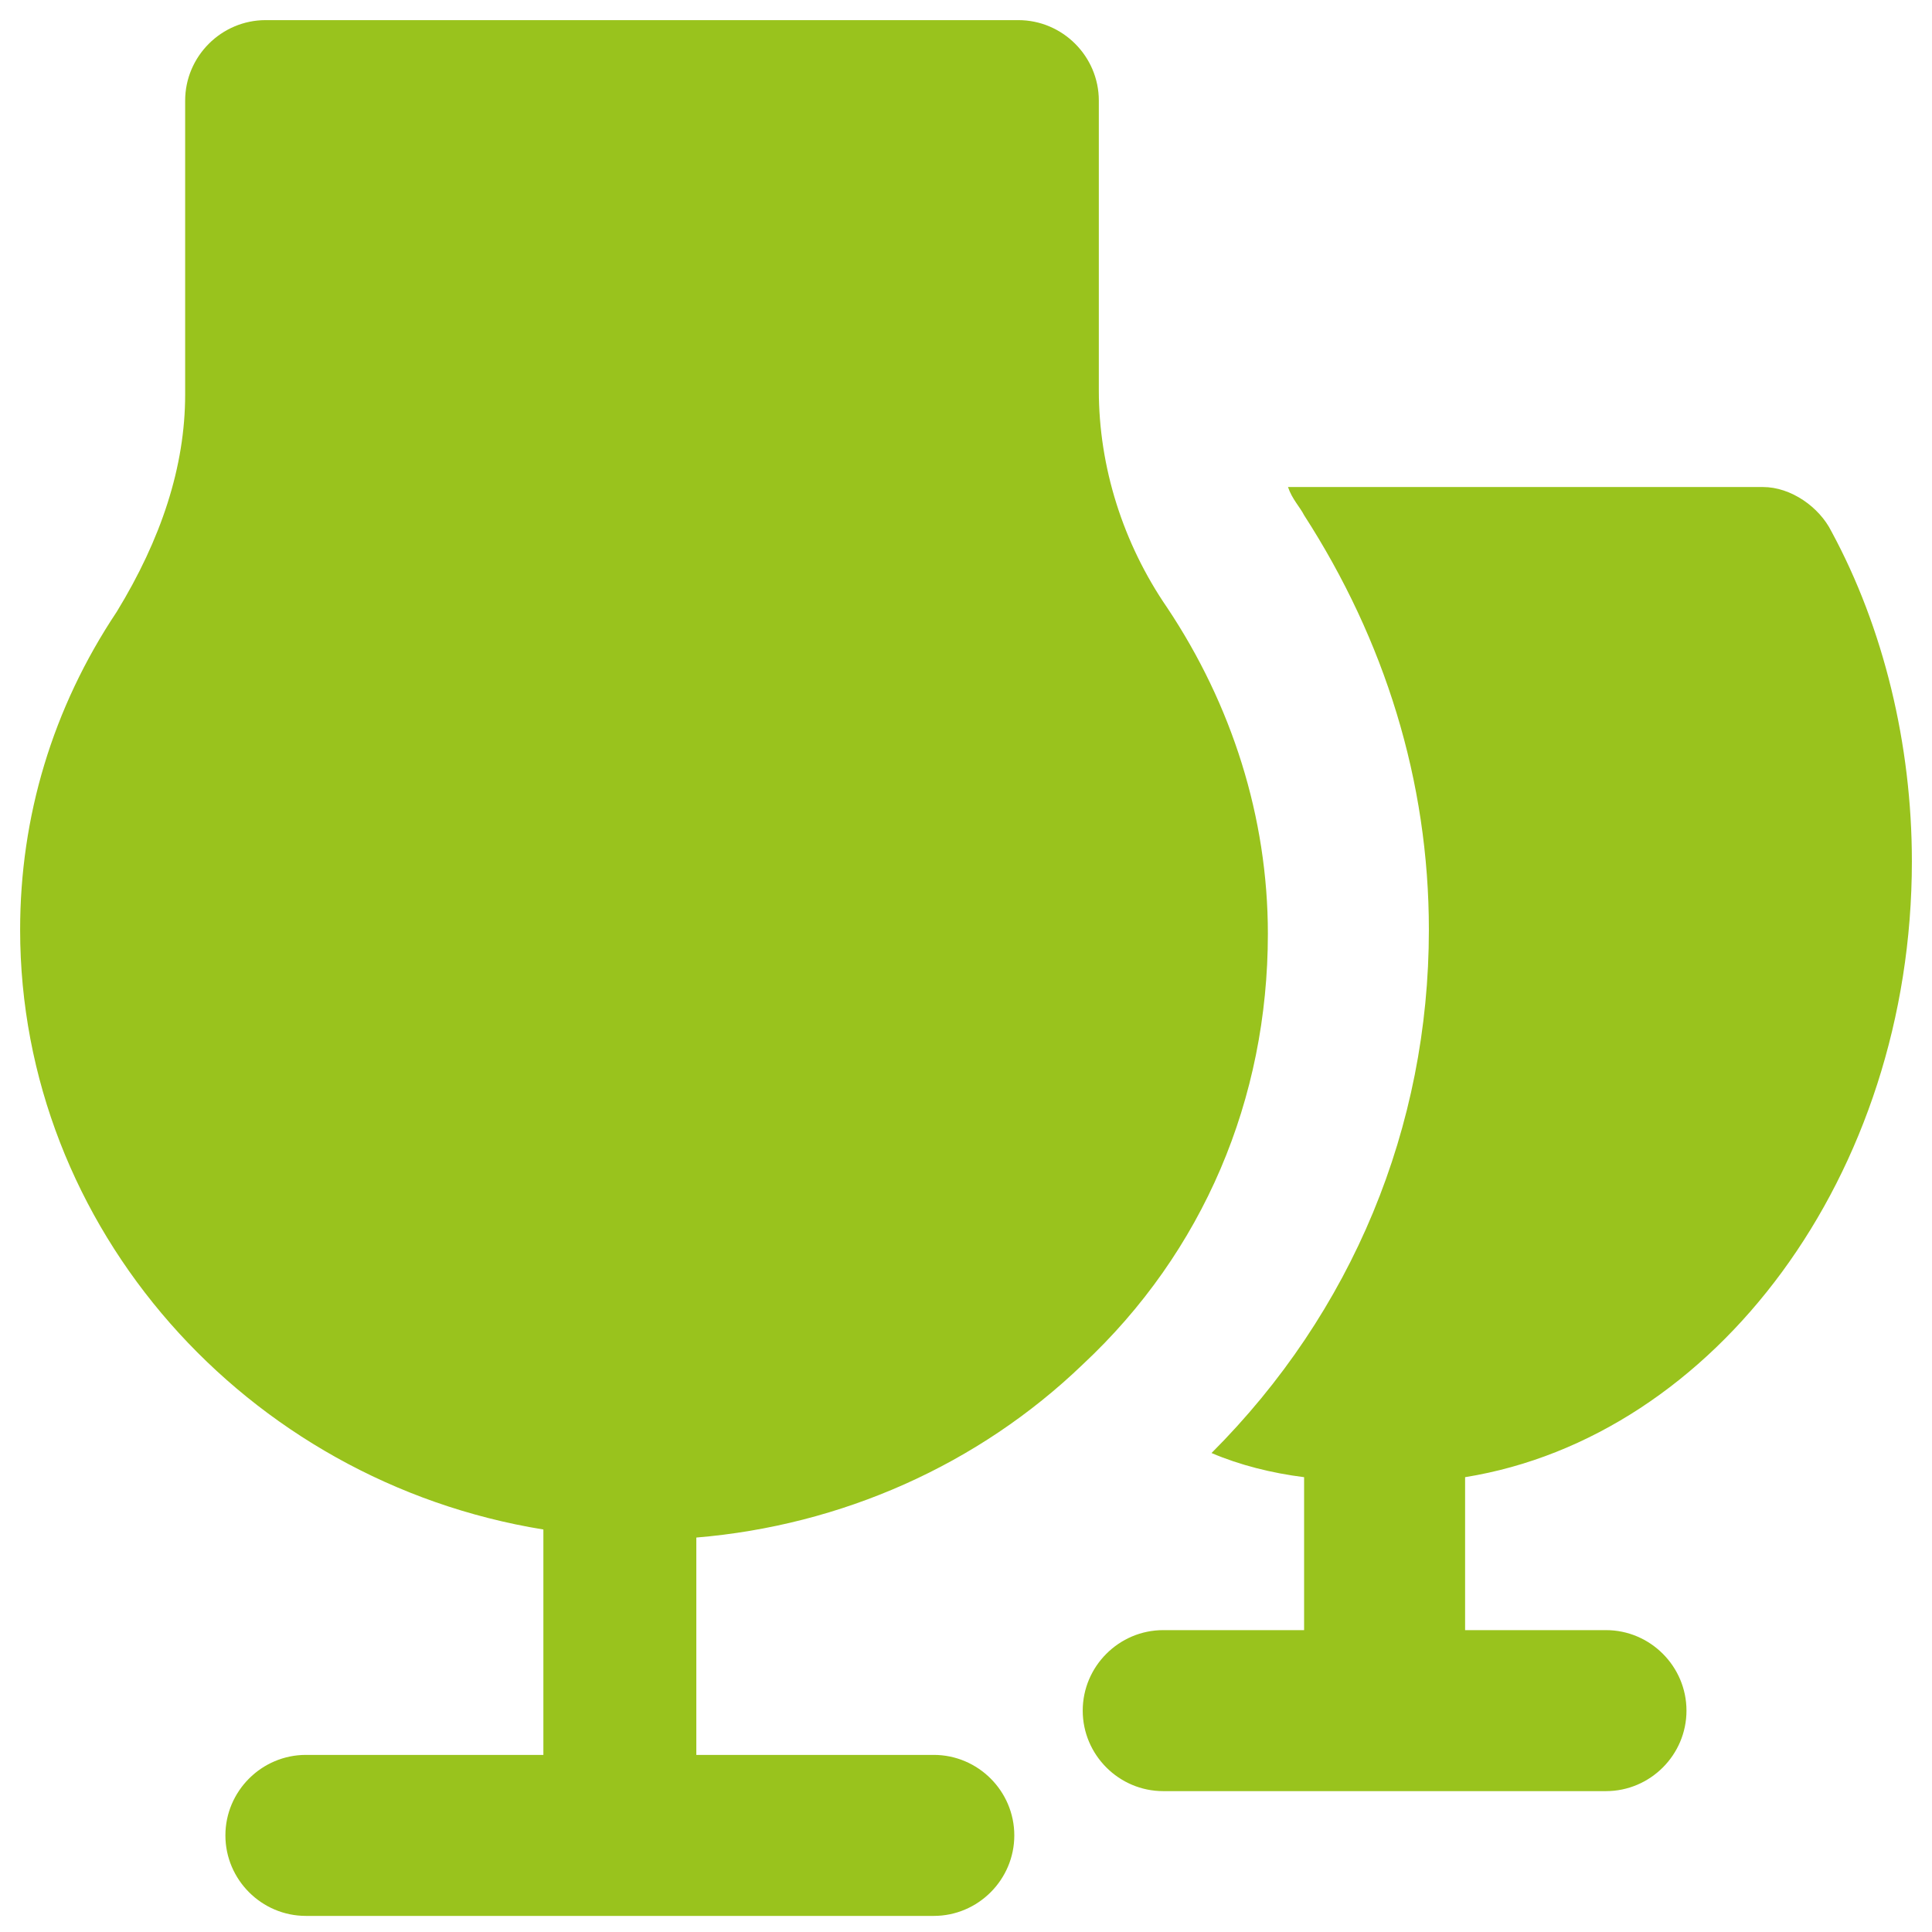 <?xml version="1.0" encoding="UTF-8"?> <svg xmlns="http://www.w3.org/2000/svg" height="24" viewBox="0 0 24 24" width="24"><path d="m12.65.25c.55 0 1 .45 1 1v3.6c0 .95.3 1.9.85 2.7.8 1.2 1.25 2.6 1.25 4.05 0 2.05-.8 3.95-2.3 5.35-1.3 1.25-3 2-4.8 2.15v2.7h2.95c.55 0 1 .45 1 1s-.45 1-1 1h-7.8c-.55 0-1-.45-1-1s.45-1 1-1h2.95v-2.8c-3.7-.6-6.5-3.75-6.5-7.45 0-1.4.4-2.75 1.2-3.95.55-.9.85-1.8.85-2.7v-3.65c0-.55.45-1 1-1zm9.25 5.8c.35 0 .7.25.85.55.65 1.2 1 2.65 1 4.1 0 3.9-2.45 7.15-5.55 7.65v1.9h1.75c.55 0 1 .45 1 1s-.45 1-1 1h-5.5c-.55 0-1-.45-1-1s.45-1 1-1h1.75v-1.9c-.4-.05-.8-.15-1.15-.3 1.75-1.75 2.7-4.05 2.7-6.5 0-1.85-.55-3.6-1.55-5.15-.05-.1-.15-.2-.2-.35z" fill="#99C31D" fill-rule="evenodd"></path></svg> 